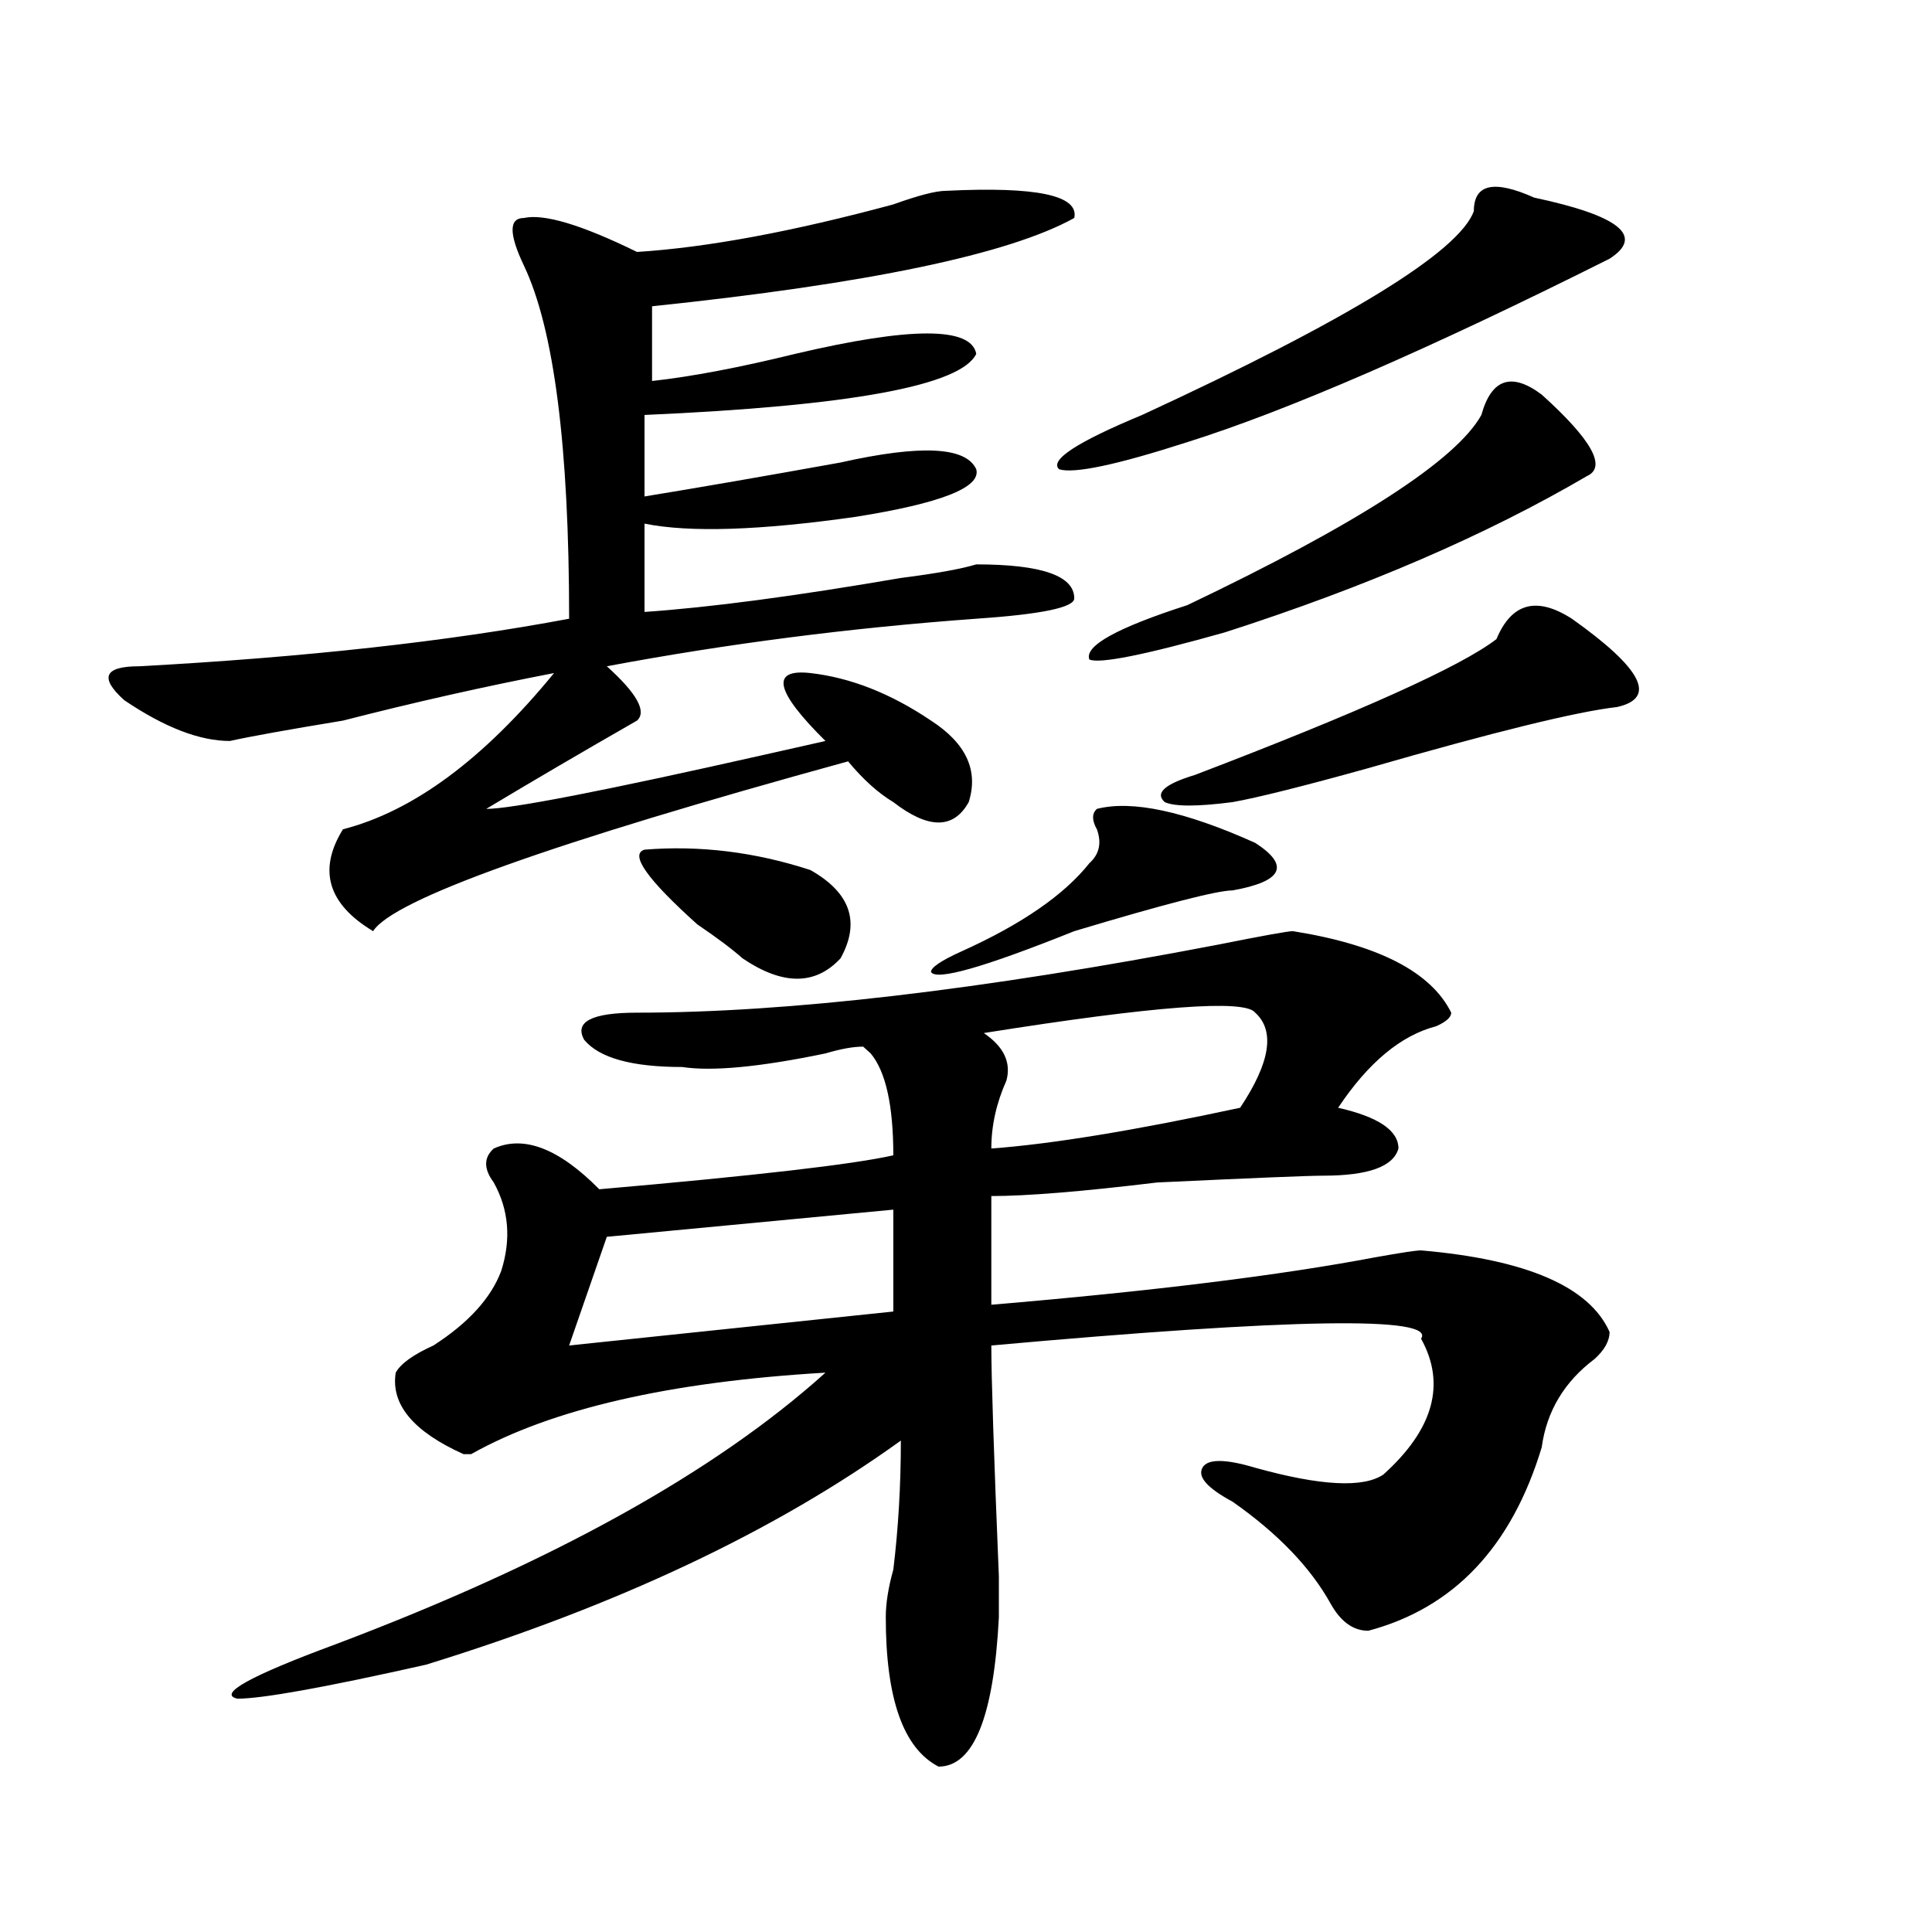 <?xml version="1.0" encoding="utf-8"?>
<!-- Generator: Adobe Illustrator 16.0.0, SVG Export Plug-In . SVG Version: 6.00 Build 0)  -->
<!DOCTYPE svg PUBLIC "-//W3C//DTD SVG 1.1//EN" "http://www.w3.org/Graphics/SVG/1.1/DTD/svg11.dtd">
<svg version="1.1" id="图层_1" xmlns="http://www.w3.org/2000/svg" xmlns:xlink="http://www.w3.org/1999/xlink" x="0px" y="0px"
	 width="1000px" height="1000px" viewBox="0 0 1000 1000" enable-background="new 0 0 1000 1000" xml:space="preserve">
<path d="M489.695,98.766c46.828-2.308,68.901,2.362,66.34,14.063c-33.841,18.786-106.704,34.002-218.531,45.703v38.672
	c20.792-2.308,45.487-7.031,74.145-14.063c59.815-14.063,91.034-14.063,93.656,0c-7.805,16.425-65.06,26.972-171.703,31.641v42.188
	c28.597-4.669,62.438-10.547,101.461-17.578c41.585-9.339,64.999-8.185,70.242,3.516c2.562,9.394-18.231,17.578-62.438,24.609
	c-49.45,7.031-85.852,8.239-109.266,3.516v45.703c33.78-2.308,78.047-8.185,132.68-17.578c18.171-2.308,31.219-4.669,39.023-7.031
	c33.78,0,50.73,5.878,50.73,17.578c0,4.724-16.95,8.239-50.73,10.547c-65.06,4.724-128.777,12.909-191.215,24.609
	c15.609,14.063,20.792,23.456,15.609,28.125c-28.657,16.425-54.633,31.641-78.047,45.703c12.987,0,61.097-9.339,144.387-28.125
	l31.219-7.031c-26.036-25.763-28.657-37.464-7.805-35.156c20.792,2.362,41.585,10.547,62.438,24.609
	c18.171,11.755,24.694,25.817,19.512,42.188c-7.805,14.063-20.853,14.063-39.023,0c-7.805-4.669-15.609-11.7-23.414-21.094
	c-153.532,42.188-235.481,71.521-245.848,87.891c-23.414-14.063-28.657-31.641-15.609-52.734
	c36.401-9.339,72.804-36.31,109.266-80.859c-36.462,7.031-72.864,15.271-109.266,24.609c-28.657,4.724-48.169,8.239-58.535,10.547
	c-15.609,0-33.841-7.031-54.633-21.094c-13.048-11.7-10.427-17.578,7.805-17.578c85.852-4.669,159.996-12.854,222.434-24.609
	c0-89.044-7.805-149.964-23.414-182.813c-7.805-16.37-7.805-24.609,0-24.609c10.366-2.308,29.878,3.516,58.535,17.578
	c36.401-2.308,80.608-10.547,132.68-24.609C475.366,101.127,484.452,98.766,489.695,98.766z M669.203,481.969
	c44.206,7.031,71.522,21.094,81.949,42.188c0,2.362-2.622,4.724-7.805,7.031c-18.231,4.724-35.121,18.786-50.73,42.188
	c20.792,4.724,31.219,11.755,31.219,21.094c-2.622,9.394-15.609,14.063-39.023,14.063c-7.805,0-36.462,1.208-85.852,3.516
	c-39.023,4.724-67.681,7.031-85.852,7.031v56.25c83.229-7.031,149.569-15.216,199.02-24.609c12.987-2.308,20.792-3.516,23.414-3.516
	c54.633,4.724,87.132,18.786,97.559,42.188c0,4.724-2.622,9.394-7.805,14.063c-15.609,11.755-24.755,26.972-27.316,45.703
	c-15.609,51.581-45.548,83.166-89.754,94.922c-7.805,0-14.329-4.725-19.512-14.063c-10.427-18.731-27.316-36.31-50.73-52.734
	c-13.048-7.031-18.231-12.854-15.609-17.578c2.562-4.669,11.707-4.669,27.316,0c33.78,9.394,55.913,10.547,66.34,3.516
	c25.976-23.401,32.499-46.856,19.512-70.313c7.805-11.7-66.34-10.547-222.434,3.516c0,16.425,1.28,56.25,3.902,119.531v21.094
	c-2.622,51.525-13.048,77.344-31.219,77.344c-18.231-9.394-27.316-35.156-27.316-77.344c0-7.031,1.28-15.271,3.902-24.609
	c2.562-21.094,3.902-43.341,3.902-66.797c-65.06,46.911-147.009,85.528-245.848,116.016c-52.071,11.7-84.571,17.578-97.559,17.578
	c-10.427-2.362,6.464-11.756,50.73-28.125c111.827-42.188,196.397-89.044,253.652-140.625
	c-80.669,4.724-141.825,18.786-183.41,42.188h-3.902c-26.036-11.7-37.743-25.763-35.121-42.188
	c2.562-4.669,9.085-9.339,19.512-14.063c18.171-11.7,29.878-24.609,35.121-38.672c5.183-16.37,3.902-31.641-3.902-45.703
	c-5.243-7.031-5.243-12.854,0-17.578c15.609-7.031,33.78,0,54.633,21.094c80.608-7.031,131.339-12.854,152.191-17.578
	c0-25.763-3.902-43.341-11.707-52.734l-3.902-3.516c-5.243,0-11.707,1.208-19.512,3.516c-33.841,7.031-58.535,9.394-74.145,7.031
	c-26.036,0-42.926-4.669-50.73-14.063c-5.243-9.339,3.902-14.063,27.316-14.063c78.047,0,178.167-11.7,300.48-35.156
	C653.594,484.331,666.581,481.969,669.203,481.969z M462.379,626.109L314.09,640.172l-19.512,56.25l167.801-17.578V626.109z
	 M333.602,439.781c28.597-2.308,57.194,1.208,85.852,10.547c20.792,11.755,25.976,26.972,15.609,45.703
	c-13.048,14.063-29.938,14.063-50.73,0c-5.243-4.669-13.048-10.547-23.414-17.578C334.882,455.052,325.797,442.144,333.602,439.781z
	 M567.742,418.688c18.171-4.669,45.487,1.208,81.949,17.578c18.171,11.755,14.269,19.94-11.707,24.609
	c-7.805,0-35.121,7.031-81.949,21.094c-46.828,18.786-71.583,25.817-74.145,21.094c0-2.308,5.183-5.823,15.609-10.547
	c31.219-14.063,53.292-29.278,66.34-45.703c5.183-4.669,6.464-10.547,3.902-17.578C565.12,424.565,565.12,421.05,567.742,418.688z
	 M649.691,524.156c-5.243-7.031-52.071-3.516-140.484,10.547c10.366,7.031,14.269,15.271,11.707,24.609
	c-5.243,11.755-7.805,23.456-7.805,35.156c31.219-2.308,74.145-9.339,128.777-21.094
	C657.496,549.974,660.058,533.55,649.691,524.156z M794.078,102.281c44.206,9.393,57.194,19.94,39.023,31.641
	c-93.656,46.911-166.521,78.552-218.531,94.922c-36.462,11.755-58.535,16.425-66.34,14.063c-5.243-4.669,9.085-14.063,42.926-28.125
	c106.644-49.219,163.898-84.375,171.703-105.469C762.859,95.25,773.226,92.942,794.078,102.281z M766.762,214.781
	c5.183-18.731,15.609-22.247,31.219-10.547c25.976,23.456,33.78,37.519,23.414,42.188c-52.071,30.487-114.509,57.458-187.313,80.859
	c-41.646,11.755-65.06,16.425-70.242,14.063c-2.622-7.031,14.269-16.37,50.73-28.125
	C702.983,271.031,753.714,238.237,766.762,214.781z M813.59,320.25c36.401,25.817,44.206,41.034,23.414,45.703
	c-20.853,2.362-63.778,12.909-128.777,31.641c-33.841,9.394-57.255,15.271-70.242,17.578c-18.231,2.362-29.938,2.362-35.121,0
	c-5.243-4.669,0-9.339,15.609-14.063c85.852-32.794,137.862-56.25,156.094-70.313C782.371,312.065,795.358,308.55,813.59,320.25z"/>
</svg>
